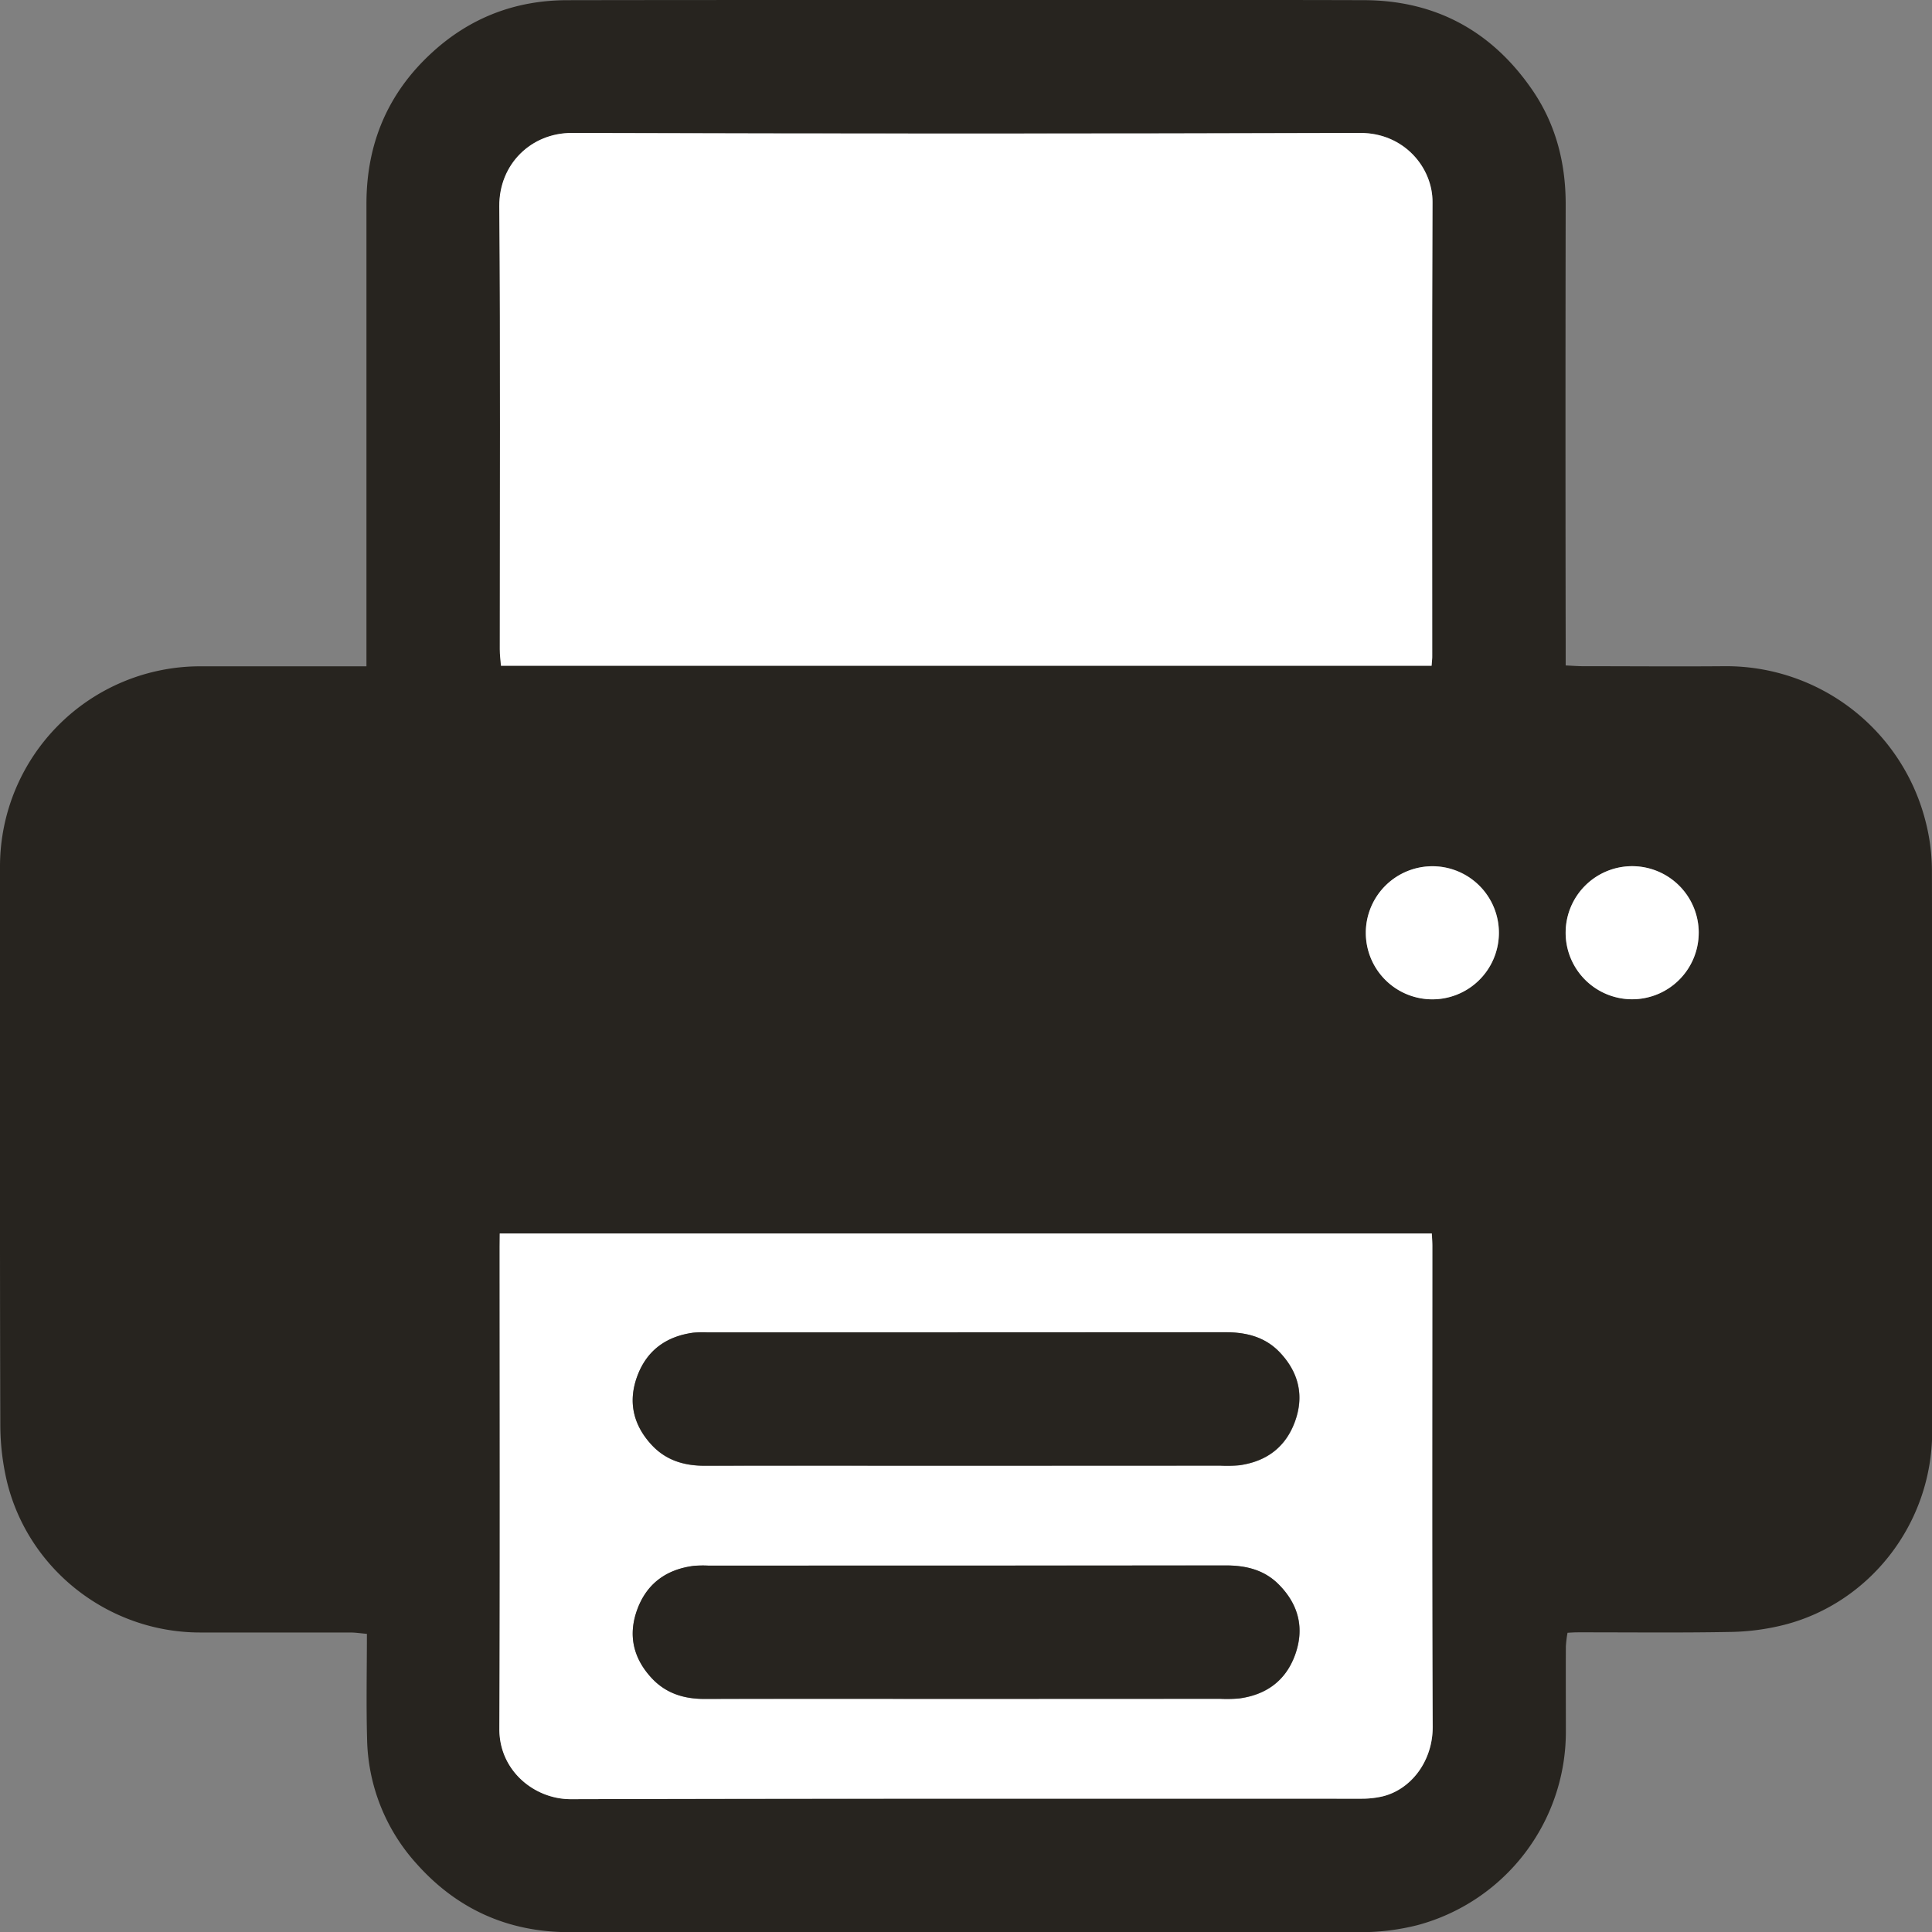 <svg xmlns="http://www.w3.org/2000/svg" viewBox="0 0 722.92 722.97"><rect x="0" y="0" width="722.92" height="722.97" fill="#808080" stroke="none"/><defs><style>.cls-1{fill:#27241f;}.cls-2{fill:#fff;}</style></defs><g id="Layer_2" data-name="Layer 2"><g id="Layer_1-2" data-name="Layer 1"><path class="cls-1" d="M137.12,249.31V76.23c0-22.47,8-41.49,24.68-56.69C176,6.57,192.89.13,212.08.07,251.54,0,291,0,330.47,0c60,0,120-.1,179.92.06,26.55.08,47.55,11.4,62.66,33.15,9,12.91,12.82,27.53,12.8,43.3q-.14,82.17,0,164.34V249c2.53.11,4.53.28,6.53.28,17.65,0,35.31.15,53,0a77,77,0,0,1,75.21,58.36,74.71,74.71,0,0,1,2.3,17.66q.23,105.13.1,210.29c0,34.86-23.7,64.29-55.28,72.37a87.56,87.56,0,0,1-19.92,2.68c-19.21.36-38.43.13-57.64.15-1,0-2.06.08-3.61.16a43.48,43.48,0,0,0-.62,5.08c-.06,10.65,0,21.29,0,31.94a74.93,74.93,0,0,1-55.43,72.36,86.36,86.36,0,0,1-22.3,2.65q-79.83-.08-159.67,0-67.76,0-135.52,0c-22.79,0-41.92-8.54-57.09-25.56a71.44,71.44,0,0,1-18.55-46.7c-.36-12.95-.07-25.91-.07-39.36-2.34-.2-4.32-.51-6.29-.51-18.69,0-37.38,0-56.08,0-34.15,0-64.24-23.41-72.3-56.39A93.14,93.14,0,0,1,.12,532.83C-.06,474.93,0,417,0,359.14q0-17.52,0-35.05a74.94,74.94,0,0,1,74.78-74.77h62.31Zm398.55-.21c.13-1.71.27-2.71.27-3.72,0-56.57-.13-113.14.11-169.71.05-12.89-10.65-26-27-25.92q-147.53.44-295,0c-15.13,0-27.26,11.61-27.14,27.42.44,55.27.16,110.55.18,165.83,0,2,.29,3.95.45,6.1ZM187,461.55v4.81c0,60.2.14,120.41-.1,180.61-.06,15.54,13,26.29,26.72,26.25,98.61-.27,197.22-.14,295.83-.18a34.73,34.73,0,0,0,7.68-.81c10.75-2.49,19-13.11,19-26.13-.28-59.94-.12-119.89-.13-179.83,0-1.49-.12-3-.2-4.72Zm448.65-112.5a24.9,24.9,0,1,0-25.32,24.87A25,25,0,0,0,635.63,349.05Zm-124.57-.27a24.9,24.9,0,1,0,25.49-24.66A25.12,25.12,0,0,0,511.06,348.78Z"/><path class="cls-2" d="M535.67,249.1H187.44C187.28,247,187,245,187,243c0-55.28.26-110.56-.18-165.83-.12-15.81,12-27.47,27.14-27.42q147.53.45,295.05,0c16.4,0,27.1,13,27,25.92-.24,56.57-.1,113.14-.11,169.71C535.94,246.39,535.8,247.39,535.67,249.1Z"/><path class="cls-2" d="M187,461.55H535.75c.08,1.75.2,3.23.2,4.72,0,59.94-.15,119.89.13,179.83.06,13-8.22,23.64-19,26.13a34.73,34.73,0,0,1-7.68.81c-98.61,0-197.22-.09-295.83.18-13.68,0-26.78-10.71-26.72-26.25.24-60.2.1-120.41.1-180.61Zm174,86.89h95.71a51,51,0,0,0,7-.13c10.08-1.38,17.34-6.68,20.86-16.32s1.44-18.4-5.57-25.84c-5.52-5.86-12.56-7.63-20.46-7.62q-96.87.14-193.75.06a39.46,39.46,0,0,0-5.44.12C249.21,500.12,242,505.4,238.43,515S237,533.42,244,540.87c5.32,5.63,12,7.63,19.67,7.61C296.1,548.39,328.52,548.44,360.94,548.44Zm-.14,87.25h95.71a54.28,54.28,0,0,0,7-.12c10.09-1.32,17.42-6.53,21-16.18,3.66-10,1.46-18.9-6-26.43-5.43-5.5-12.26-7.18-19.86-7.17q-96.87.12-193.75.06a41.07,41.07,0,0,0-5.44.11c-10.1,1.33-17.39,6.59-21,16.2s-1.58,18.37,5.43,25.86c5.29,5.64,12,7.73,19.62,7.71C296,635.63,328.37,635.68,360.8,635.69Z"/><path class="cls-2" d="M635.63,349.05a24.9,24.9,0,1,1-24.48-24.94A24.94,24.94,0,0,1,635.63,349.05Z"/><path class="cls-2" d="M511.06,348.78a24.9,24.9,0,1,1,24.29,25.15A24.88,24.88,0,0,1,511.06,348.78Z"/><path class="cls-1" d="M360.94,548.44c-32.42,0-64.84-.05-97.26,0-7.64,0-14.35-2-19.67-7.61-7-7.45-9.11-16.17-5.58-25.83s10.78-14.92,20.86-16.33a39.46,39.46,0,0,1,5.44-.12q96.89,0,193.75-.06c7.9,0,14.94,1.76,20.46,7.62,7,7.44,9.1,16.18,5.57,25.84s-10.78,14.94-20.86,16.32a51,51,0,0,1-7,.13Z"/><path class="cls-1" d="M360.8,635.69c-32.43,0-64.85-.06-97.27,0-7.65,0-14.33-2.07-19.62-7.71-7-7.49-9-16.24-5.43-25.86s10.86-14.87,21-16.2a41.07,41.07,0,0,1,5.44-.11q96.87,0,193.75-.06c7.6,0,14.43,1.67,19.86,7.17,7.43,7.53,9.63,16.47,6,26.43-3.54,9.65-10.87,14.86-21,16.18a54.28,54.28,0,0,1-7,.12Z"/></g></g></svg>